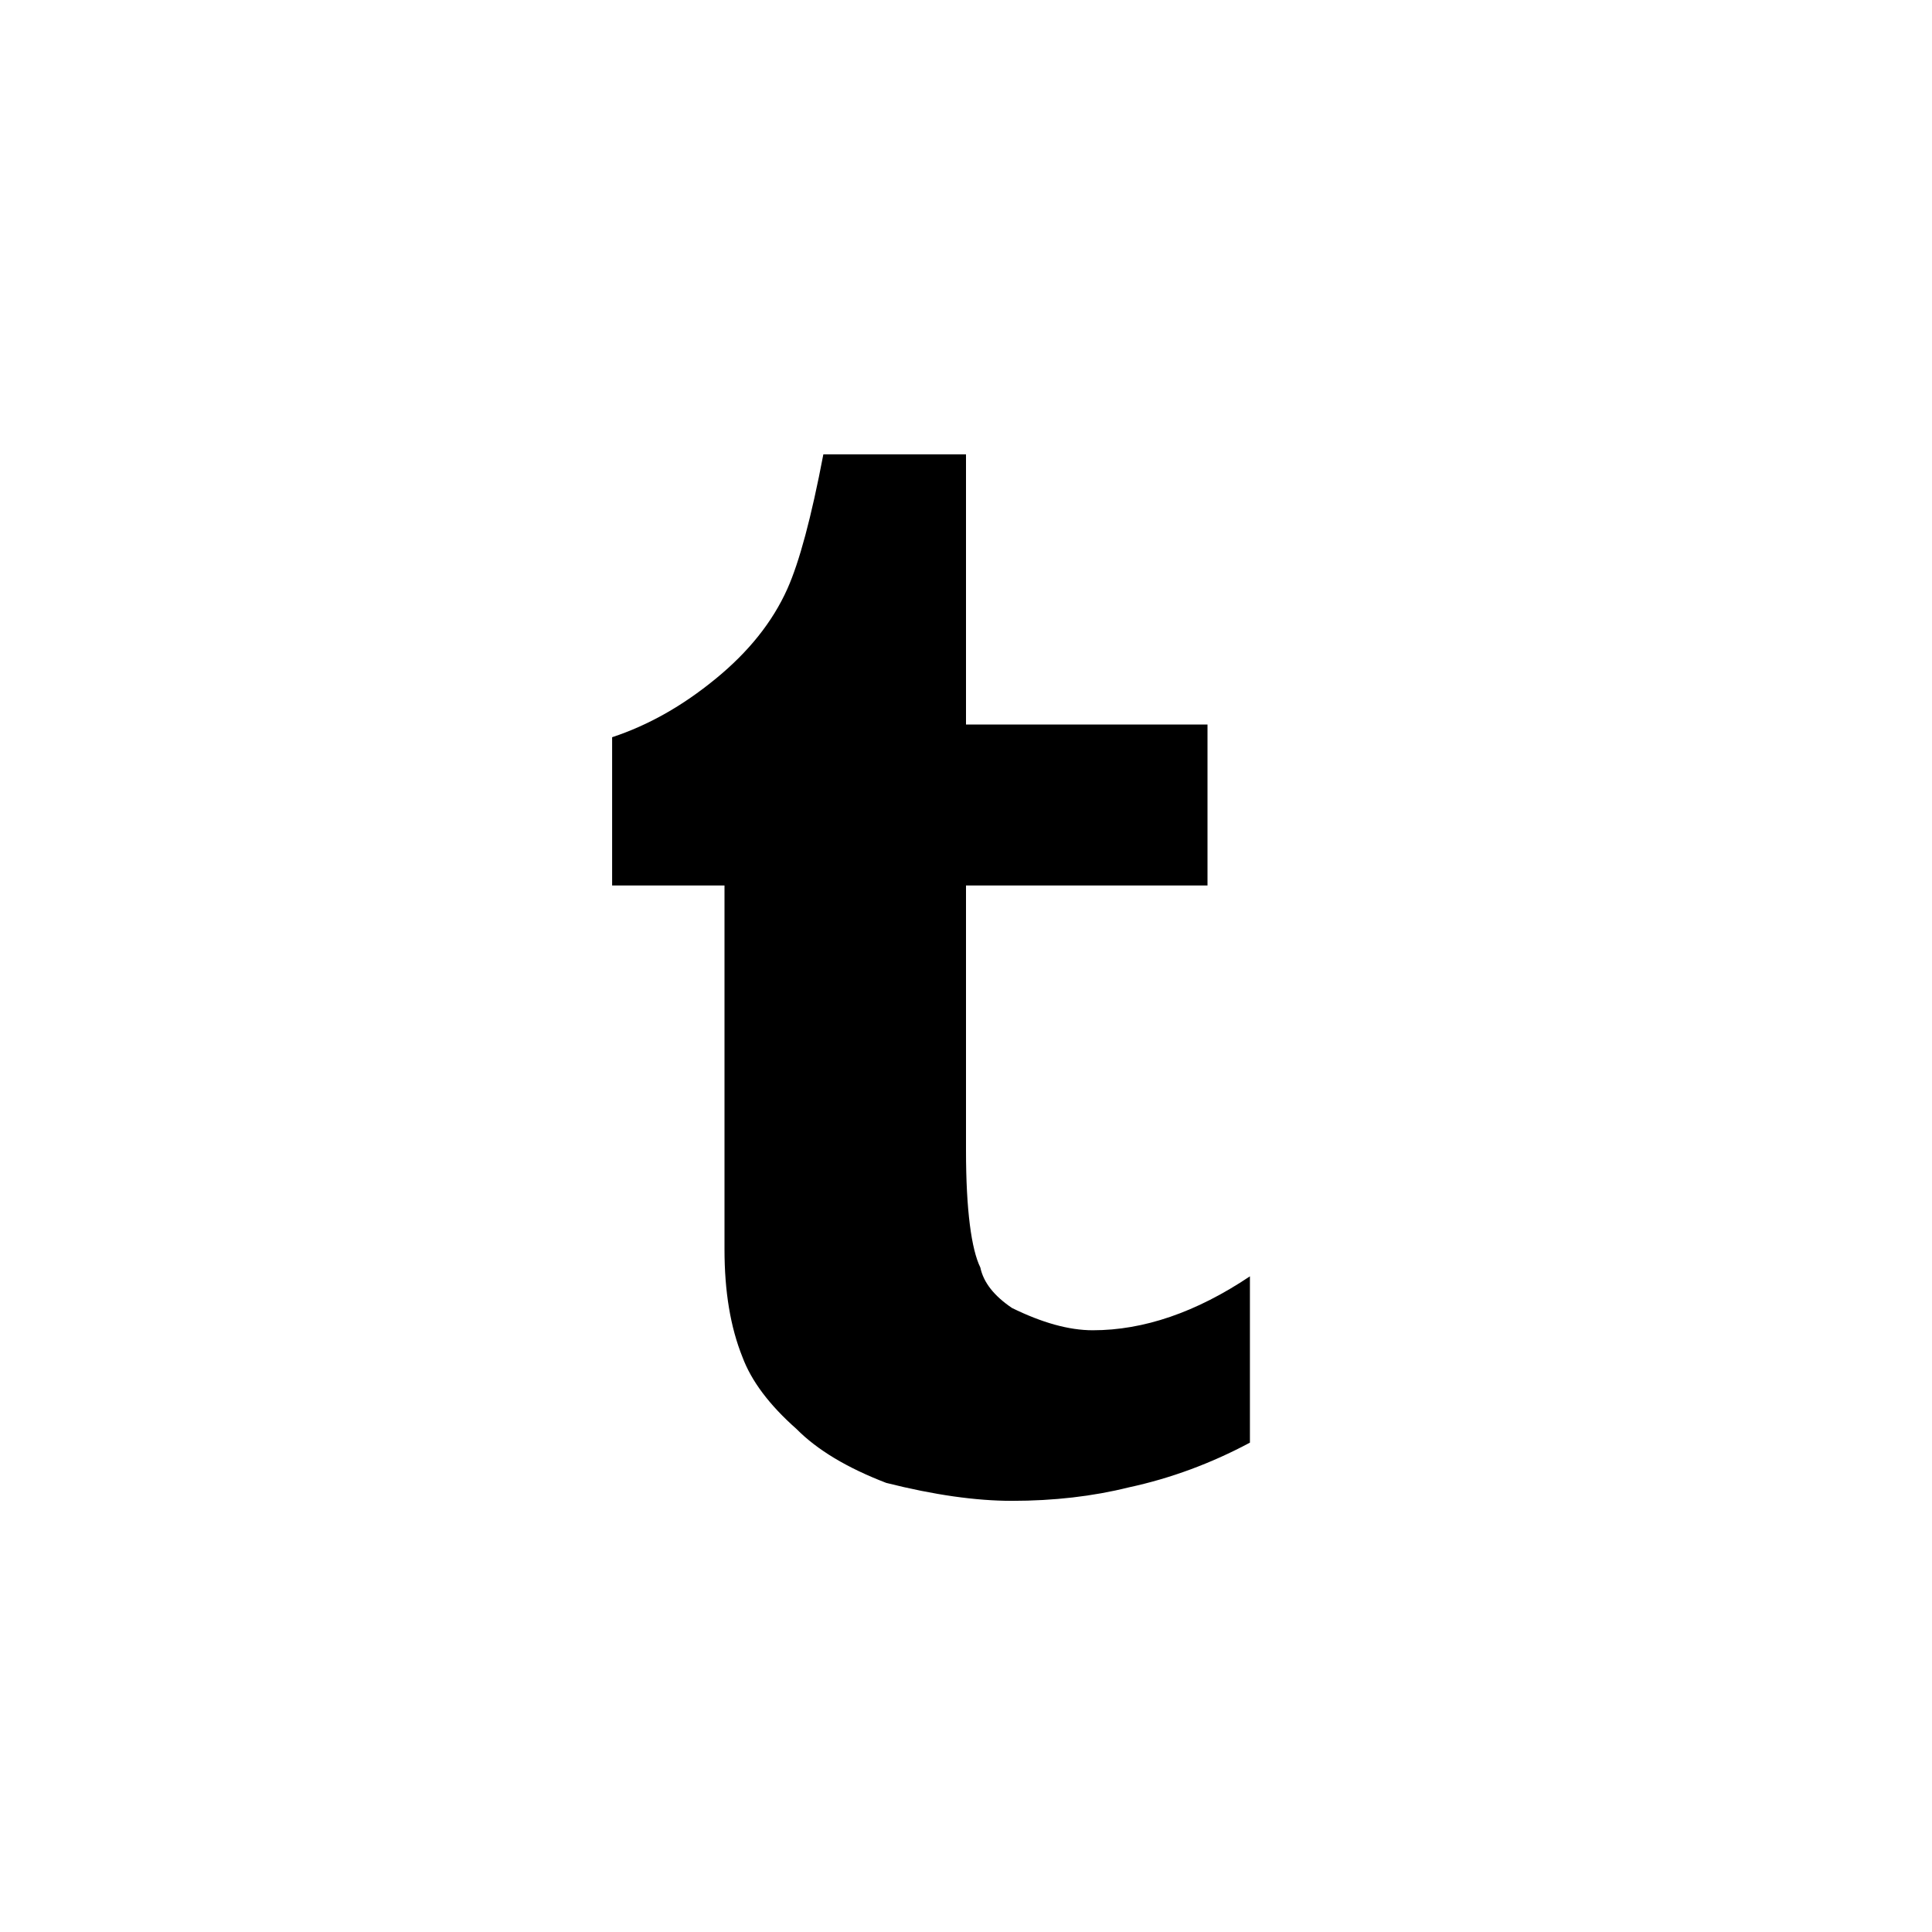 <?xml version="1.0" encoding="iso-8859-1"?>
<!-- Generator: Adobe Illustrator 16.2.1, SVG Export Plug-In . SVG Version: 6.00 Build 0)  -->
<svg version="1.2" baseProfile="tiny" id="Layer_1" xmlns="http://www.w3.org/2000/svg" xmlns:xlink="http://www.w3.org/1999/xlink"
	 x="0px" y="0px" width="24px" height="24px" viewBox="0 0 24 24" xml:space="preserve">
<g>
	<g>
		<path d="M15.527,17.921v-2.066c-0.669,0.448-1.32,0.67-1.952,0.67c-0.298,0-0.631-0.094-1.004-0.277
			c-0.223-0.151-0.354-0.317-0.393-0.503C12.068,15.521,12,15.037,12,14.291V11h3V9h-3V5.644h-1.772
			C10.079,6.426,9.93,6.982,9.78,7.317C9.596,7.727,9.298,8.099,8.889,8.433C8.478,8.77,8.052,9.01,7.604,9.158V11H9v4.521
			c0,0.52,0.073,0.964,0.223,1.337c0.111,0.298,0.334,0.595,0.671,0.893c0.259,0.262,0.631,0.484,1.115,0.67
			c0.595,0.15,1.114,0.223,1.562,0.223c0.52,0,1.004-0.056,1.45-0.167C14.542,18.365,15.044,18.179,15.527,17.921"/>
	</g>
</g>
</svg>
